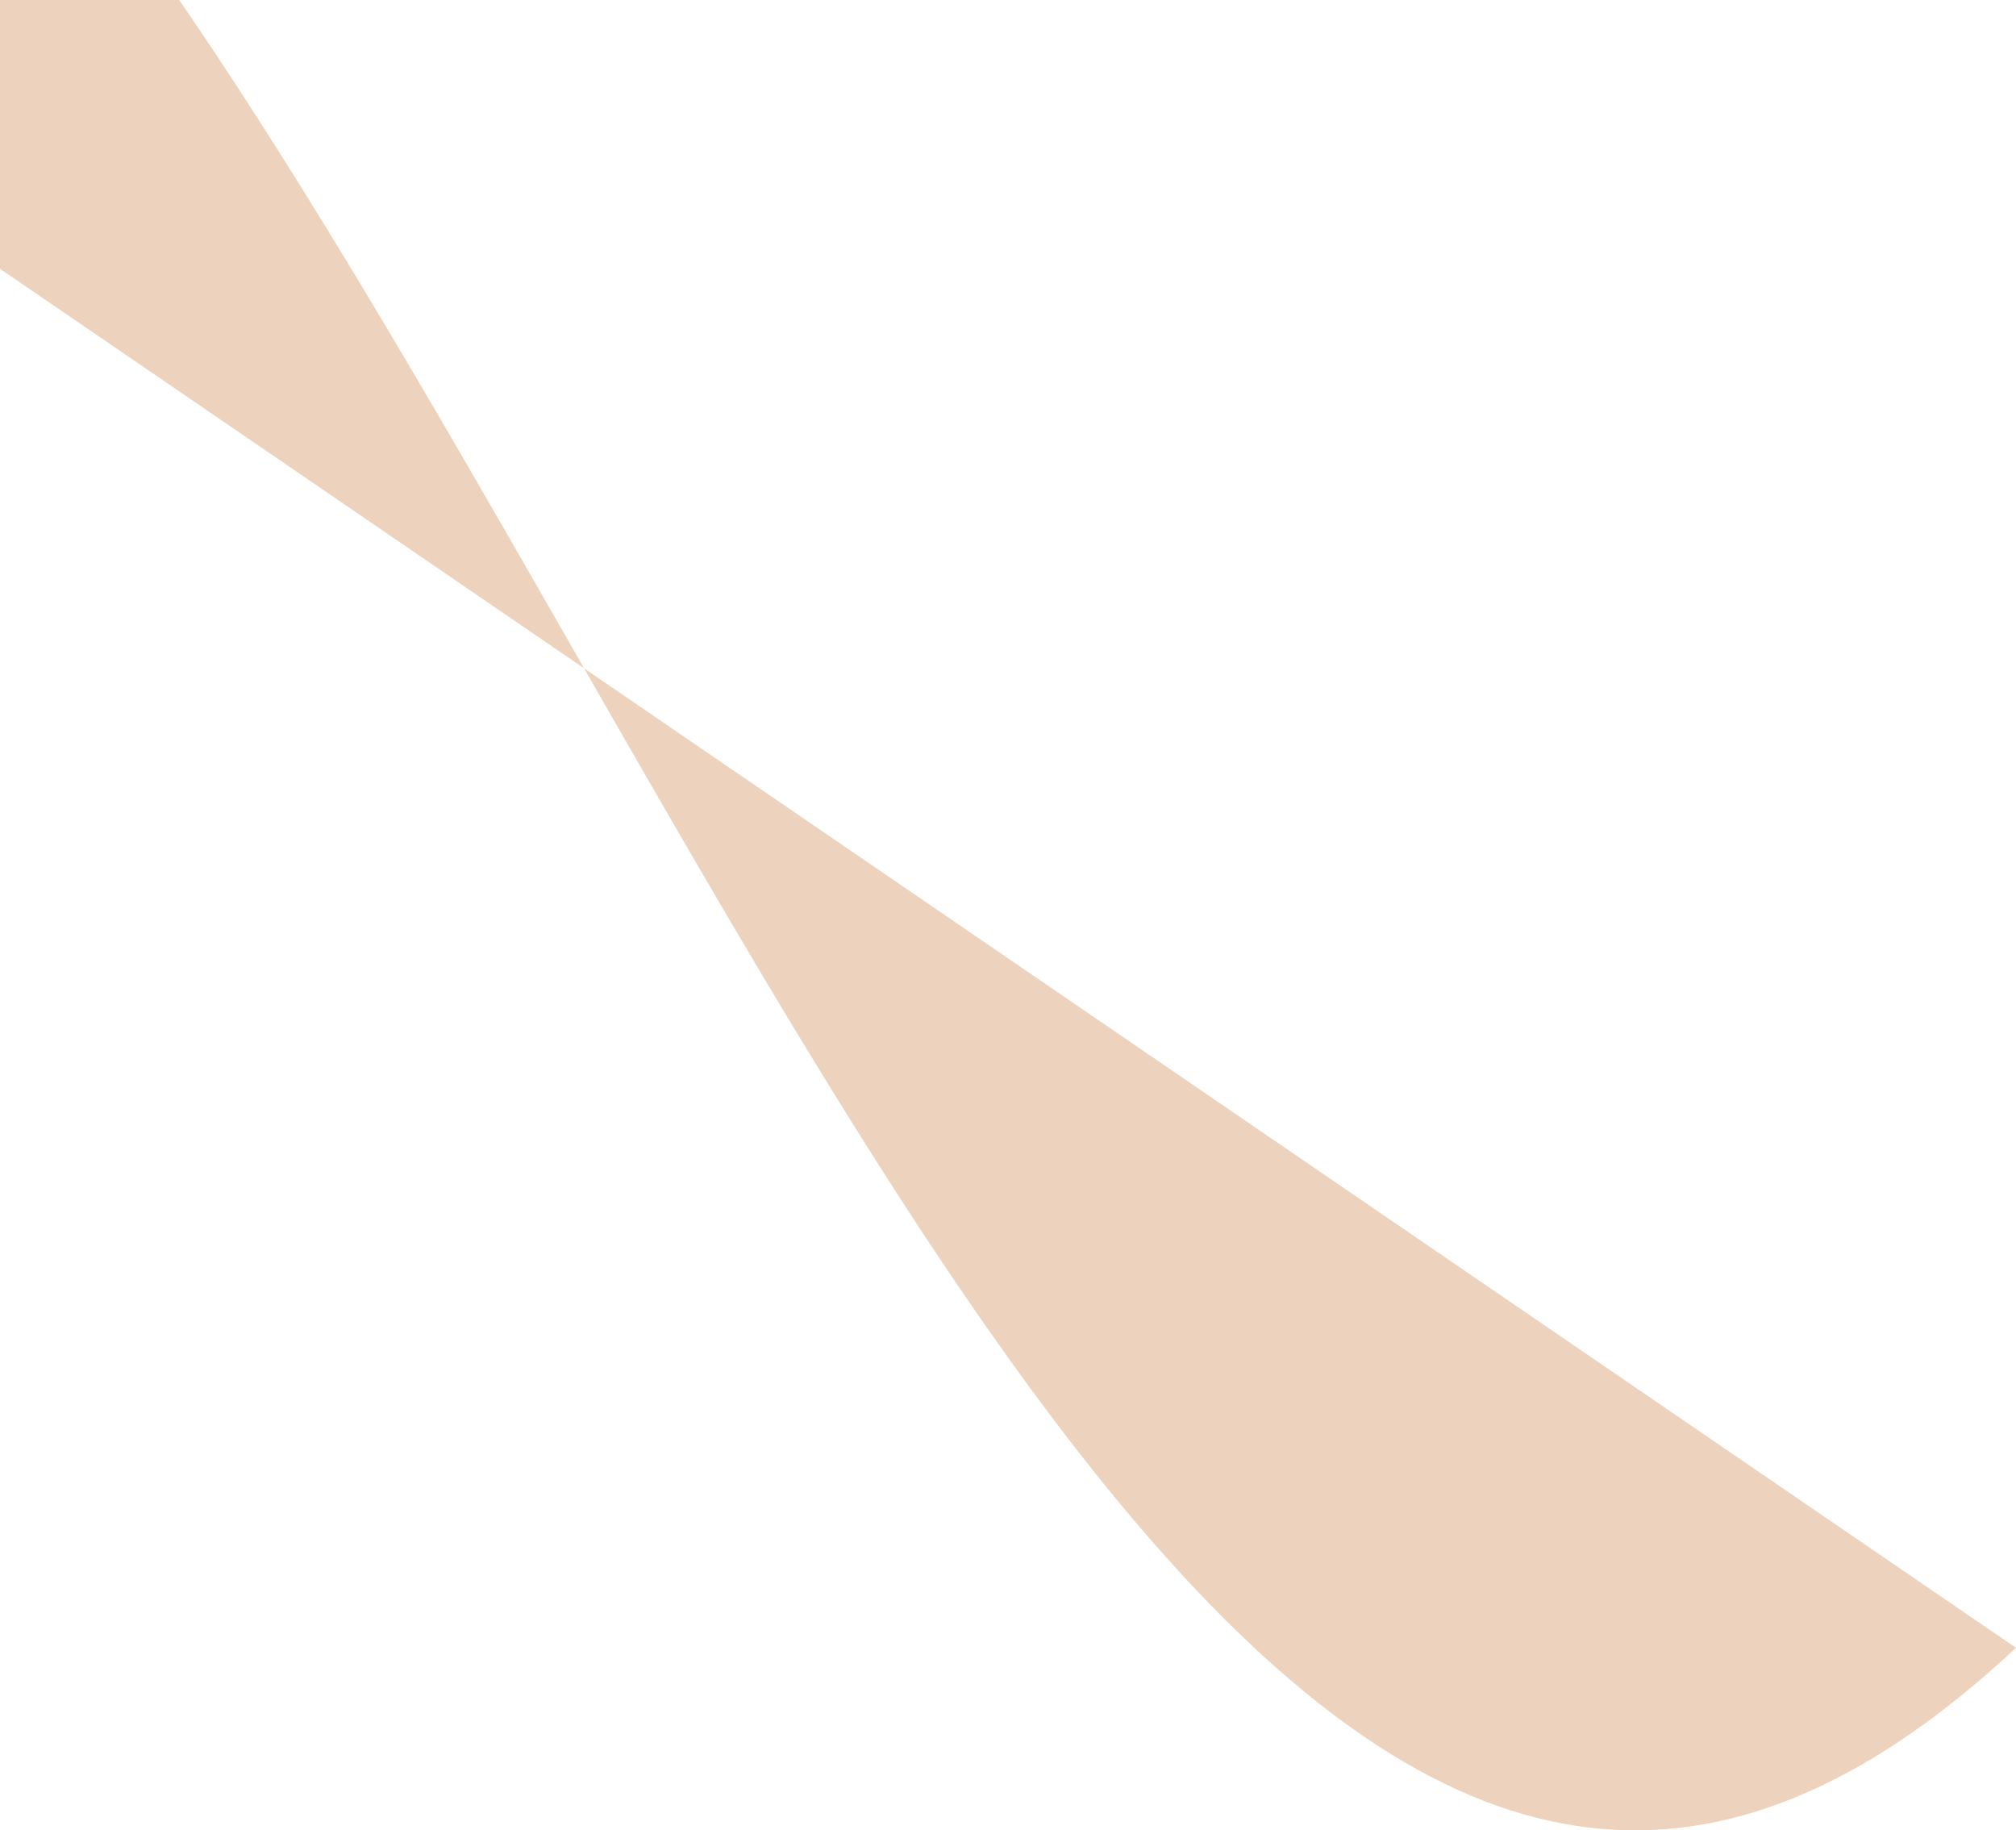 <svg width="206" height="187" viewBox="0 0 206 187" fill="none" xmlns="http://www.w3.org/2000/svg">
<path fill-rule="evenodd" clip-rule="evenodd" d="M-90 -34.094L-88.673 -35.351L-87.345 -36.571L-86.018 -37.752L-84.691 -38.895L-83.363 -39.999L-82.036 -41.063L-80.709 -42.088L-79.381 -43.072L-78.054 -44.016L-76.727 -44.92L-75.399 -45.782L-74.072 -46.602L-72.744 -47.381L-71.417 -48.117L-70.09 -48.811L-68.762 -49.463L-67.435 -50.071L-66.108 -50.637L-64.78 -51.159L-63.453 -51.638L-62.126 -52.072L-60.798 -52.464L-59.471 -52.811L-58.144 -53.114L-56.816 -53.373L-55.489 -53.587L-54.161 -53.757L-52.834 -53.883L-51.507 -53.964L-50.179 -54L-48.852 -53.992L-47.525 -53.939L-46.197 -53.842L-44.87 -53.7L-43.543 -53.514L-42.215 -53.284L-40.888 -53.009L-39.56 -52.69L-38.233 -52.327L-36.906 -51.92L-35.578 -51.469L-34.251 -50.974L-32.924 -50.437L-31.596 -49.855L-30.269 -49.231L-28.942 -48.564L-27.614 -47.855L-26.287 -47.103L-24.96 -46.309L-23.632 -45.474L-22.305 -44.597L-20.978 -43.679L-19.65 -42.72L-18.323 -41.721L-16.995 -40.681L-15.668 -39.603L-14.341 -38.485L-13.014 -37.328L-11.686 -36.132L-10.359 -34.899L-9.031 -33.628L-7.704 -32.321L-6.377 -30.976L-5.049 -29.596L-3.722 -28.18L-2.395 -26.729L-1.067 -25.244L0.26 -23.724L1.587 -22.172L2.915 -20.586L4.242 -18.969L5.57 -17.319L6.897 -15.639L8.224 -13.928L9.552 -12.188L10.879 -10.418L12.206 -8.62L13.534 -6.795L14.861 -4.942L16.188 -3.063L17.516 -1.158L18.843 0.772L20.17 2.727L21.498 4.705L22.825 6.705L24.152 8.728L25.48 10.772L26.807 12.837L28.134 14.922L29.462 17.026L30.789 19.148L32.117 21.287L33.444 23.444L34.771 25.616L36.099 27.803L37.426 30.005L38.753 32.22L40.081 34.448L41.408 36.687L42.735 38.938L44.063 41.199L45.39 43.469L46.718 45.748L48.045 48.034L49.372 50.328L50.7 52.627L52.027 54.931L53.354 57.24L54.682 59.552L56.009 61.866L57.336 64.183L58.664 66.5L59.991 68.817L61.318 71.134L62.646 73.448L63.973 75.76L65.3 78.069L66.628 80.373L67.955 82.672L69.282 84.966L70.61 87.252L71.937 89.531L73.265 91.801L74.592 94.062L75.919 96.313L77.247 98.552L78.574 100.78L79.901 102.995L81.229 105.197L82.556 107.384L83.883 109.556L85.211 111.713L86.538 113.852L87.865 115.974L89.193 118.078L90.52 120.163L91.847 122.228L93.175 124.272L94.502 126.295L95.83 128.295L97.157 130.273L98.484 132.228L99.812 134.158L101.139 136.063L102.466 137.942L103.794 139.795L105.121 141.62L106.448 143.418L107.776 145.188L109.103 146.928L110.43 148.639L111.758 150.319L113.085 151.969L114.413 153.586L115.74 155.172L117.067 156.724L118.395 158.244L119.722 159.729L121.049 161.18L122.377 162.596L123.704 163.976L125.031 165.321L126.359 166.628L127.686 167.899L129.013 169.132L130.341 170.328L131.668 171.485L132.996 172.603L134.323 173.681L135.65 174.721L136.978 175.72L138.305 176.679L139.632 177.597L140.96 178.474L142.287 179.309L143.614 180.103L144.942 180.855L146.269 181.564L147.596 182.231L148.924 182.855L150.251 183.437L151.578 183.974L152.906 184.469L154.233 184.92L155.561 185.327L156.888 185.69L158.215 186.009L159.543 186.284L160.87 186.514L162.197 186.7L163.525 186.842L164.852 186.939L166.179 186.992L167.507 187L168.834 186.964L170.161 186.883L171.489 186.757L172.816 186.587L174.143 186.372L175.471 186.114L176.798 185.811L178.126 185.464L179.453 185.073L180.78 184.638L182.108 184.159L183.435 183.637L184.762 183.071L186.09 182.463L187.417 181.811L188.744 181.117L190.072 180.381L191.399 179.602L192.726 178.782L194.054 177.92L195.381 177.016L196.709 176.072L198.036 175.088L199.363 174.063L200.691 172.999L202.018 171.895L203.345 170.752L204.673 169.57L206 168.351" fill="#EDD3BE"/>
</svg>
